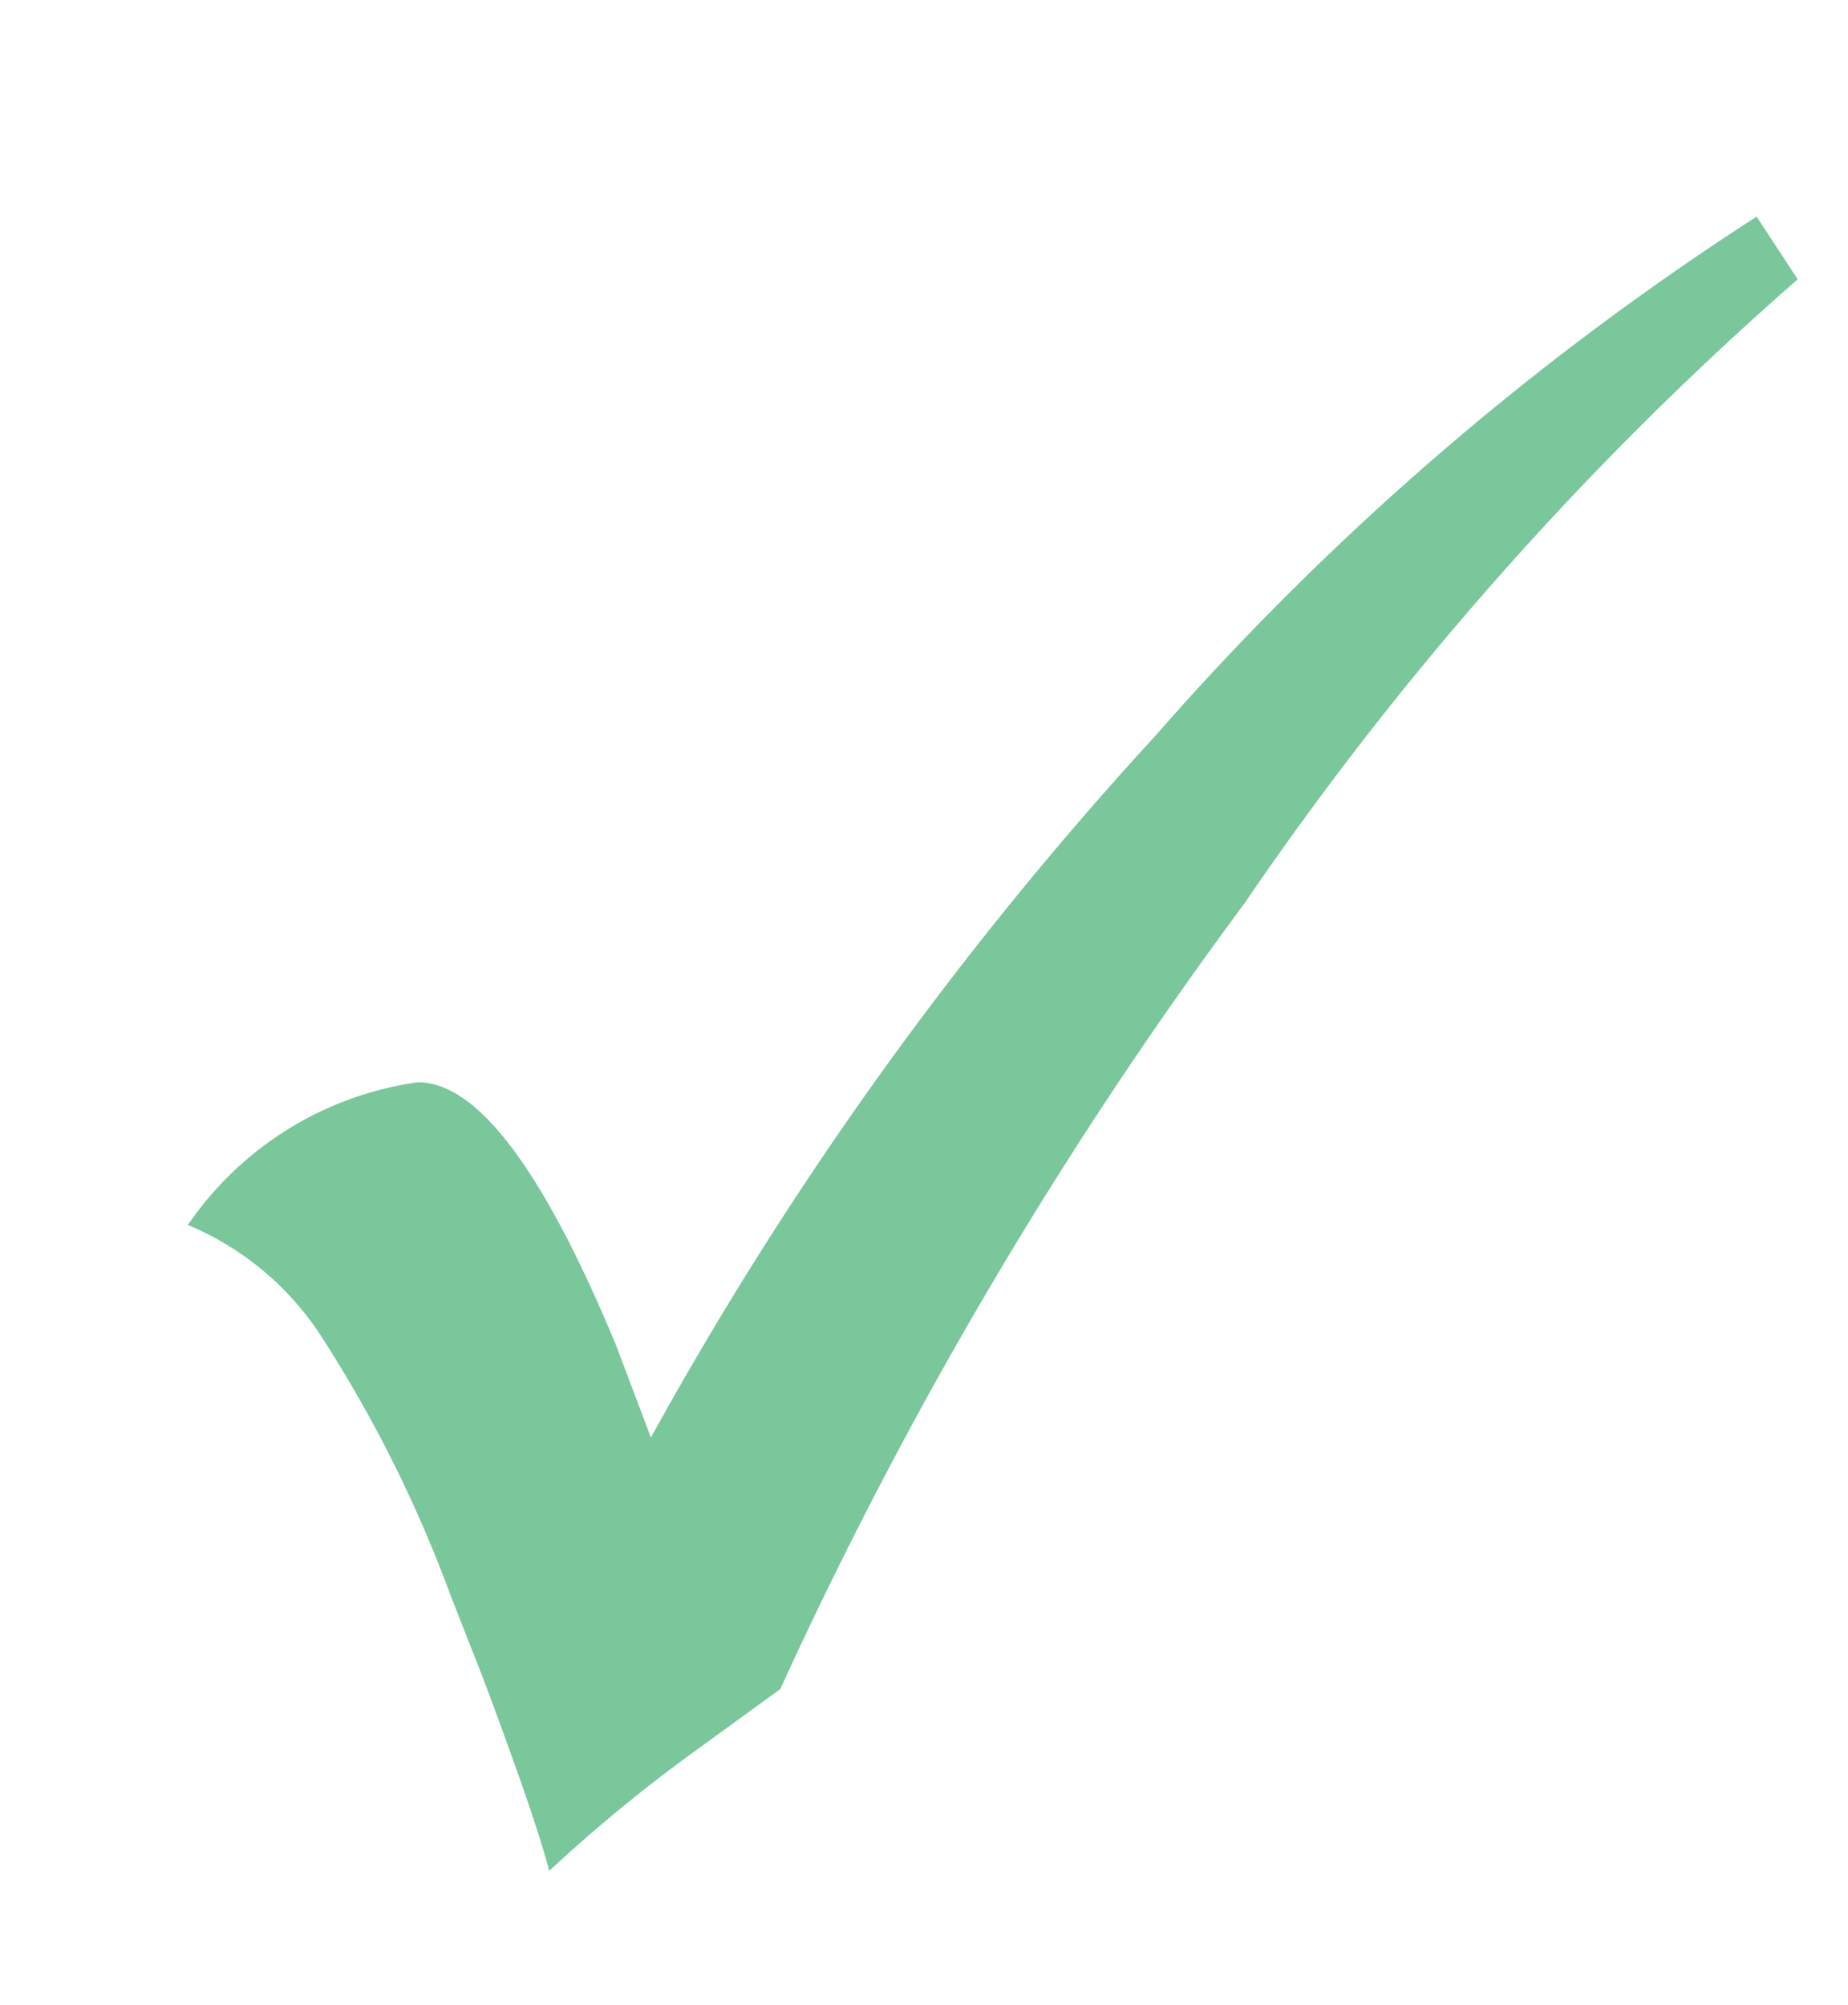 <svg id="Layer_1" data-name="Layer 1" xmlns="http://www.w3.org/2000/svg" xmlns:xlink="http://www.w3.org/1999/xlink" viewBox="0 0 18 19.53"><defs><style>.cls-1{fill:none;}.cls-2{clip-path:url(#clip-path);}.cls-3{fill:#7ac79b;}</style><clipPath id="clip-path"><rect class="cls-1" x="1.82" y="2.11" width="15.69" height="16.13"/></clipPath></defs><g class="cls-2"><path class="cls-3" d="M11.25,7.17A35.21,35.21,0,0,0,6.34,14L6,13.1c-.71-1.71-1.35-2.56-1.93-2.56a3.26,3.26,0,0,0-2.24,1.39A2.86,2.86,0,0,1,3.12,13a12.81,12.81,0,0,1,1.27,2.54l.31.79c.33.88.55,1.51.65,1.89a15,15,0,0,1,1.41-1.16l.84-.61A42.31,42.31,0,0,1,12.12,8.8a32.06,32.06,0,0,1,5.39-6.08l-.4-.61a27.72,27.72,0,0,0-5.86,5.06"/></g></svg>